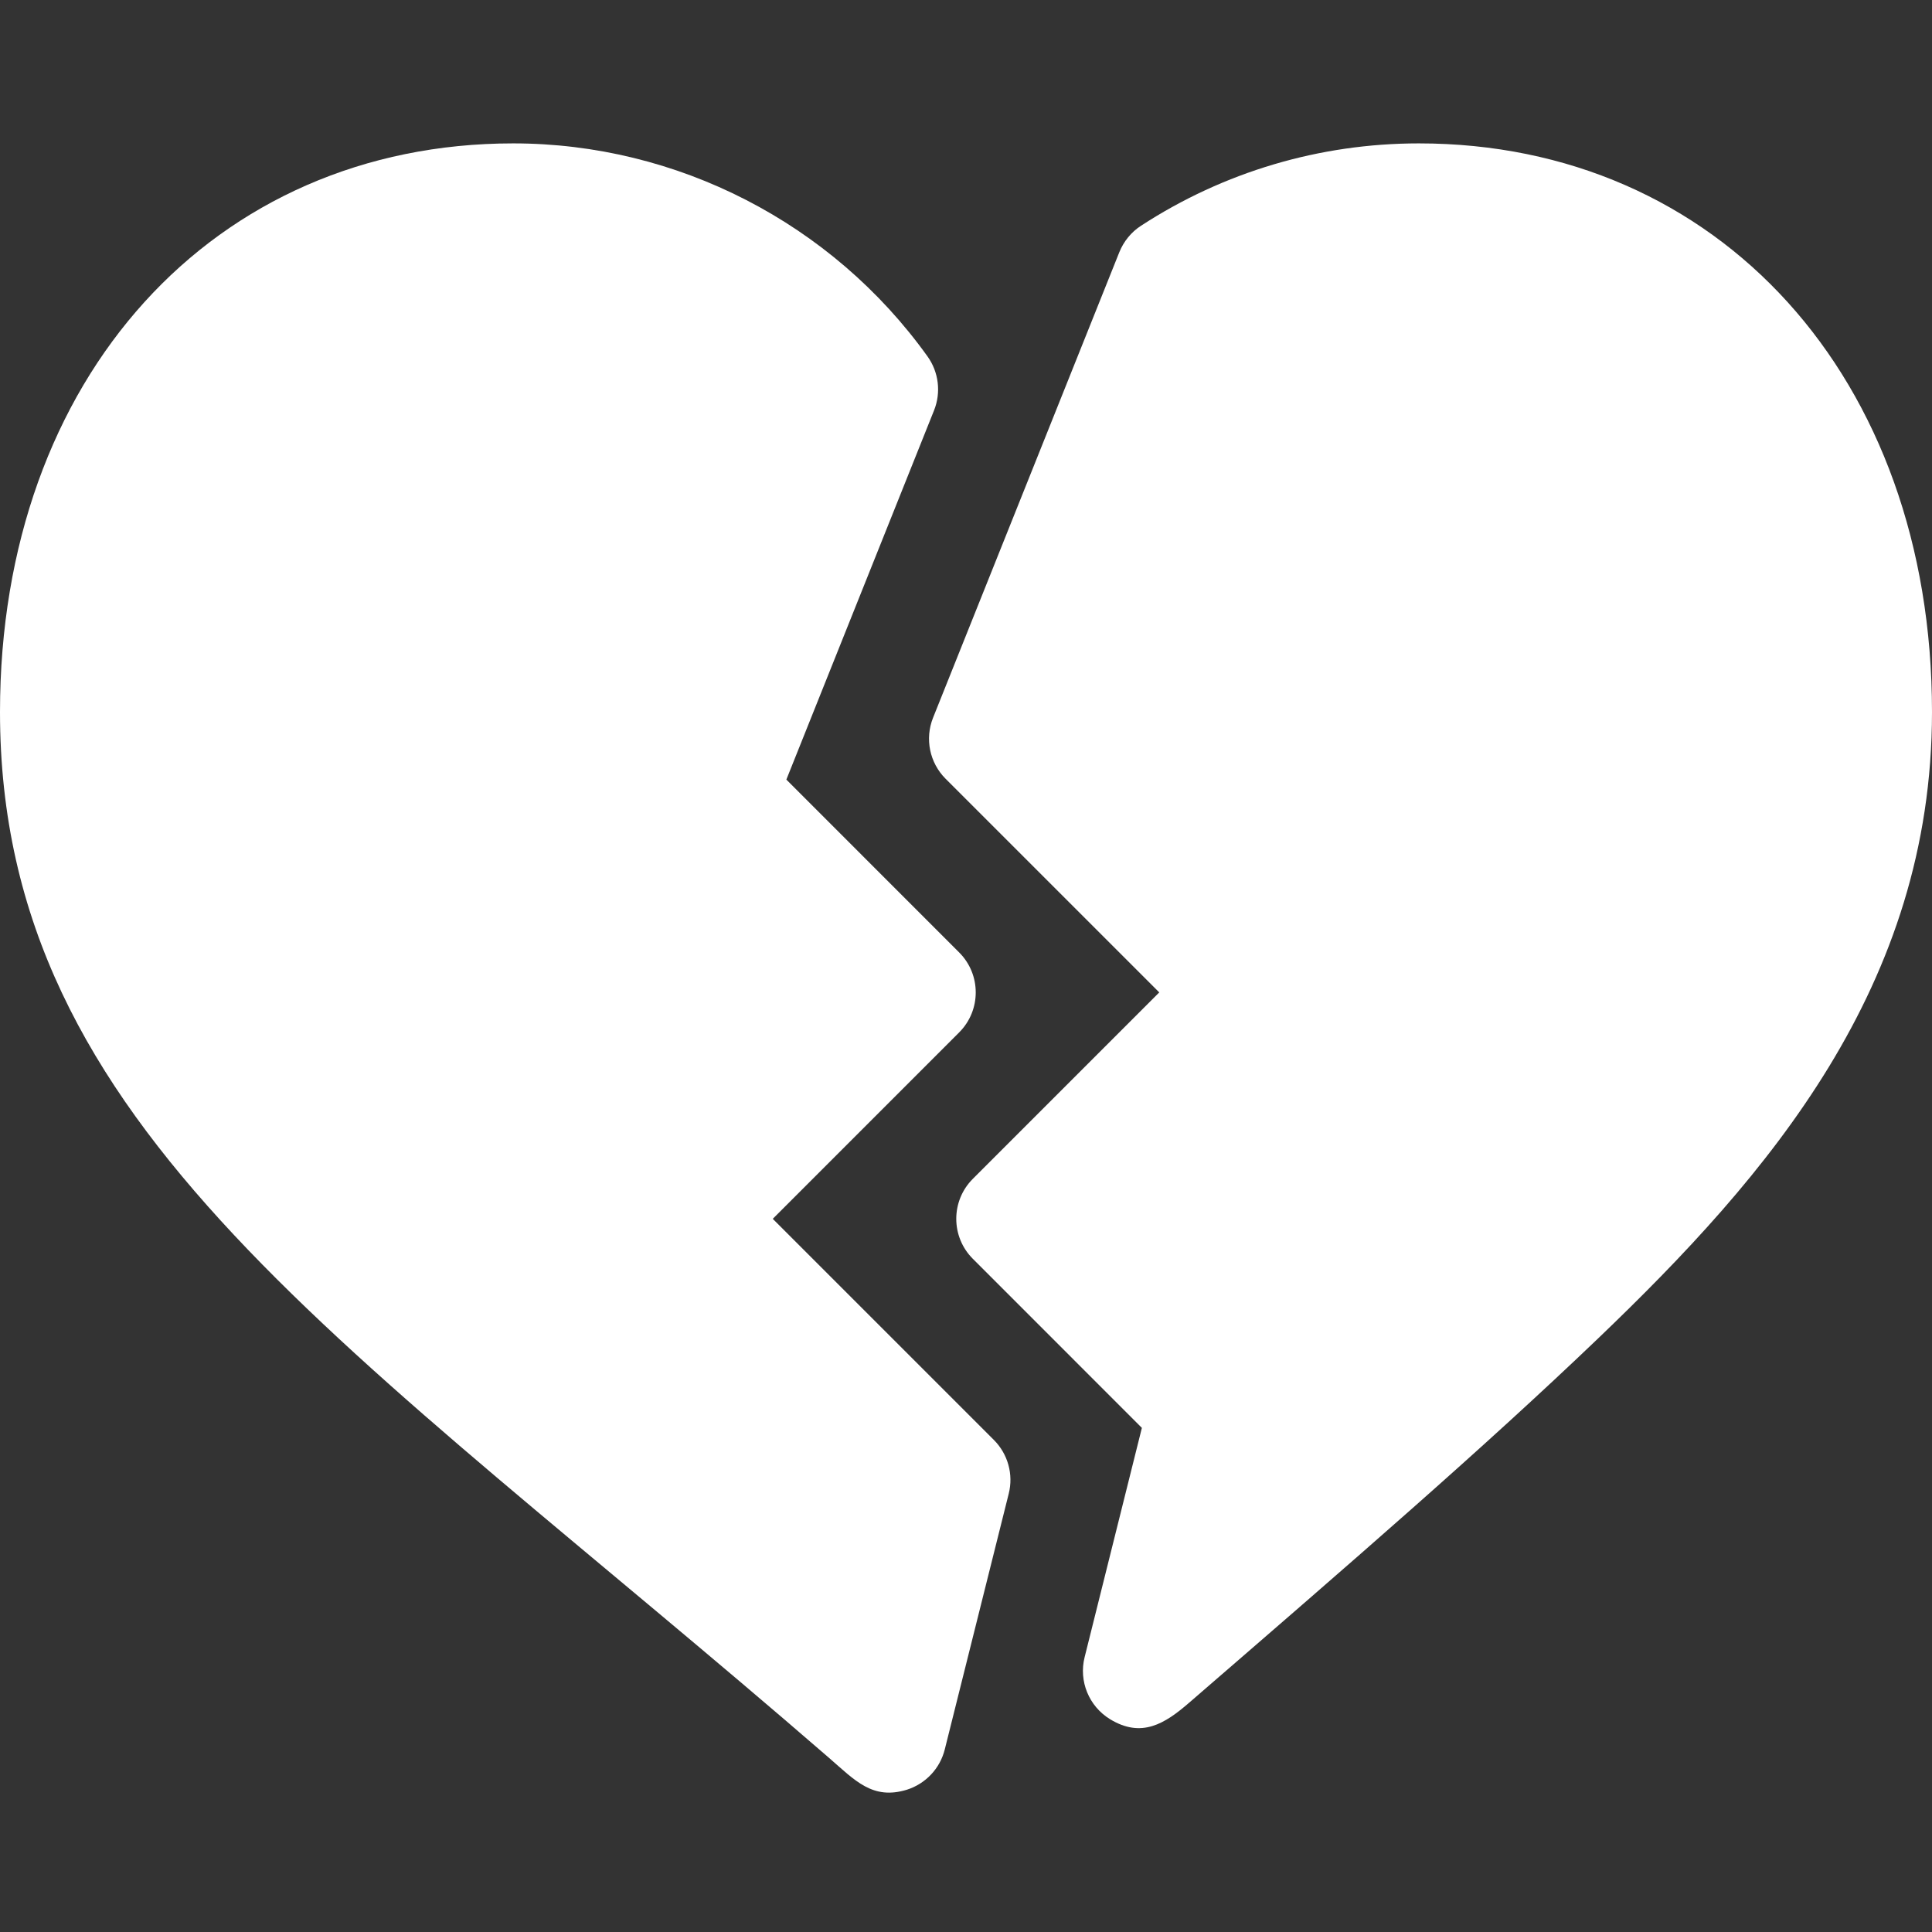 <svg width="60" height="60" viewBox="0 0 60 60" fill="none" xmlns="http://www.w3.org/2000/svg">
<rect x="0" y="0" width="60" height="60" fill="#333333" stroke="none"/>
<g clip-path="url(#clip0_517_13383)">
<path d="M23.999 37.852L29.787 32.063C30.474 31.377 30.474 30.264 29.787 29.578L24.421 24.211L29.008 12.744C29.23 12.188 29.154 11.556 28.805 11.069C25.837 6.927 21.027 4.453 15.938 4.453C6.644 4.453 0 11.715 0 22.112C0 35.076 10.814 41.65 25.746 54.592C26.558 55.297 27.098 55.908 28.165 55.581C28.748 55.395 29.193 54.923 29.341 54.329L31.327 46.387C31.478 45.788 31.301 45.154 30.865 44.718L23.999 37.852Z" fill="white"/>
<path d="M44.063 4.453C40.989 4.453 38.005 5.337 35.435 7.011C35.131 7.208 34.898 7.495 34.762 7.831L28.977 22.29C28.716 22.943 28.869 23.688 29.367 24.186L36.002 30.82L30.213 36.609C29.526 37.295 29.526 38.408 30.213 39.094L35.462 44.344L33.684 51.465C33.497 52.208 33.816 52.987 34.47 53.389C35.448 53.987 36.172 53.537 36.93 52.879C42.029 48.469 46.056 44.986 49.616 41.58C54.931 36.494 60 30.614 60 22.112C60 11.715 53.357 4.453 44.063 4.453Z" fill="white"/>
</g>
<defs>
<clipPath id="clip0_517_13383">
<rect width="60" height="60" fill="white"/>
</clipPath>
</defs>
</svg>
